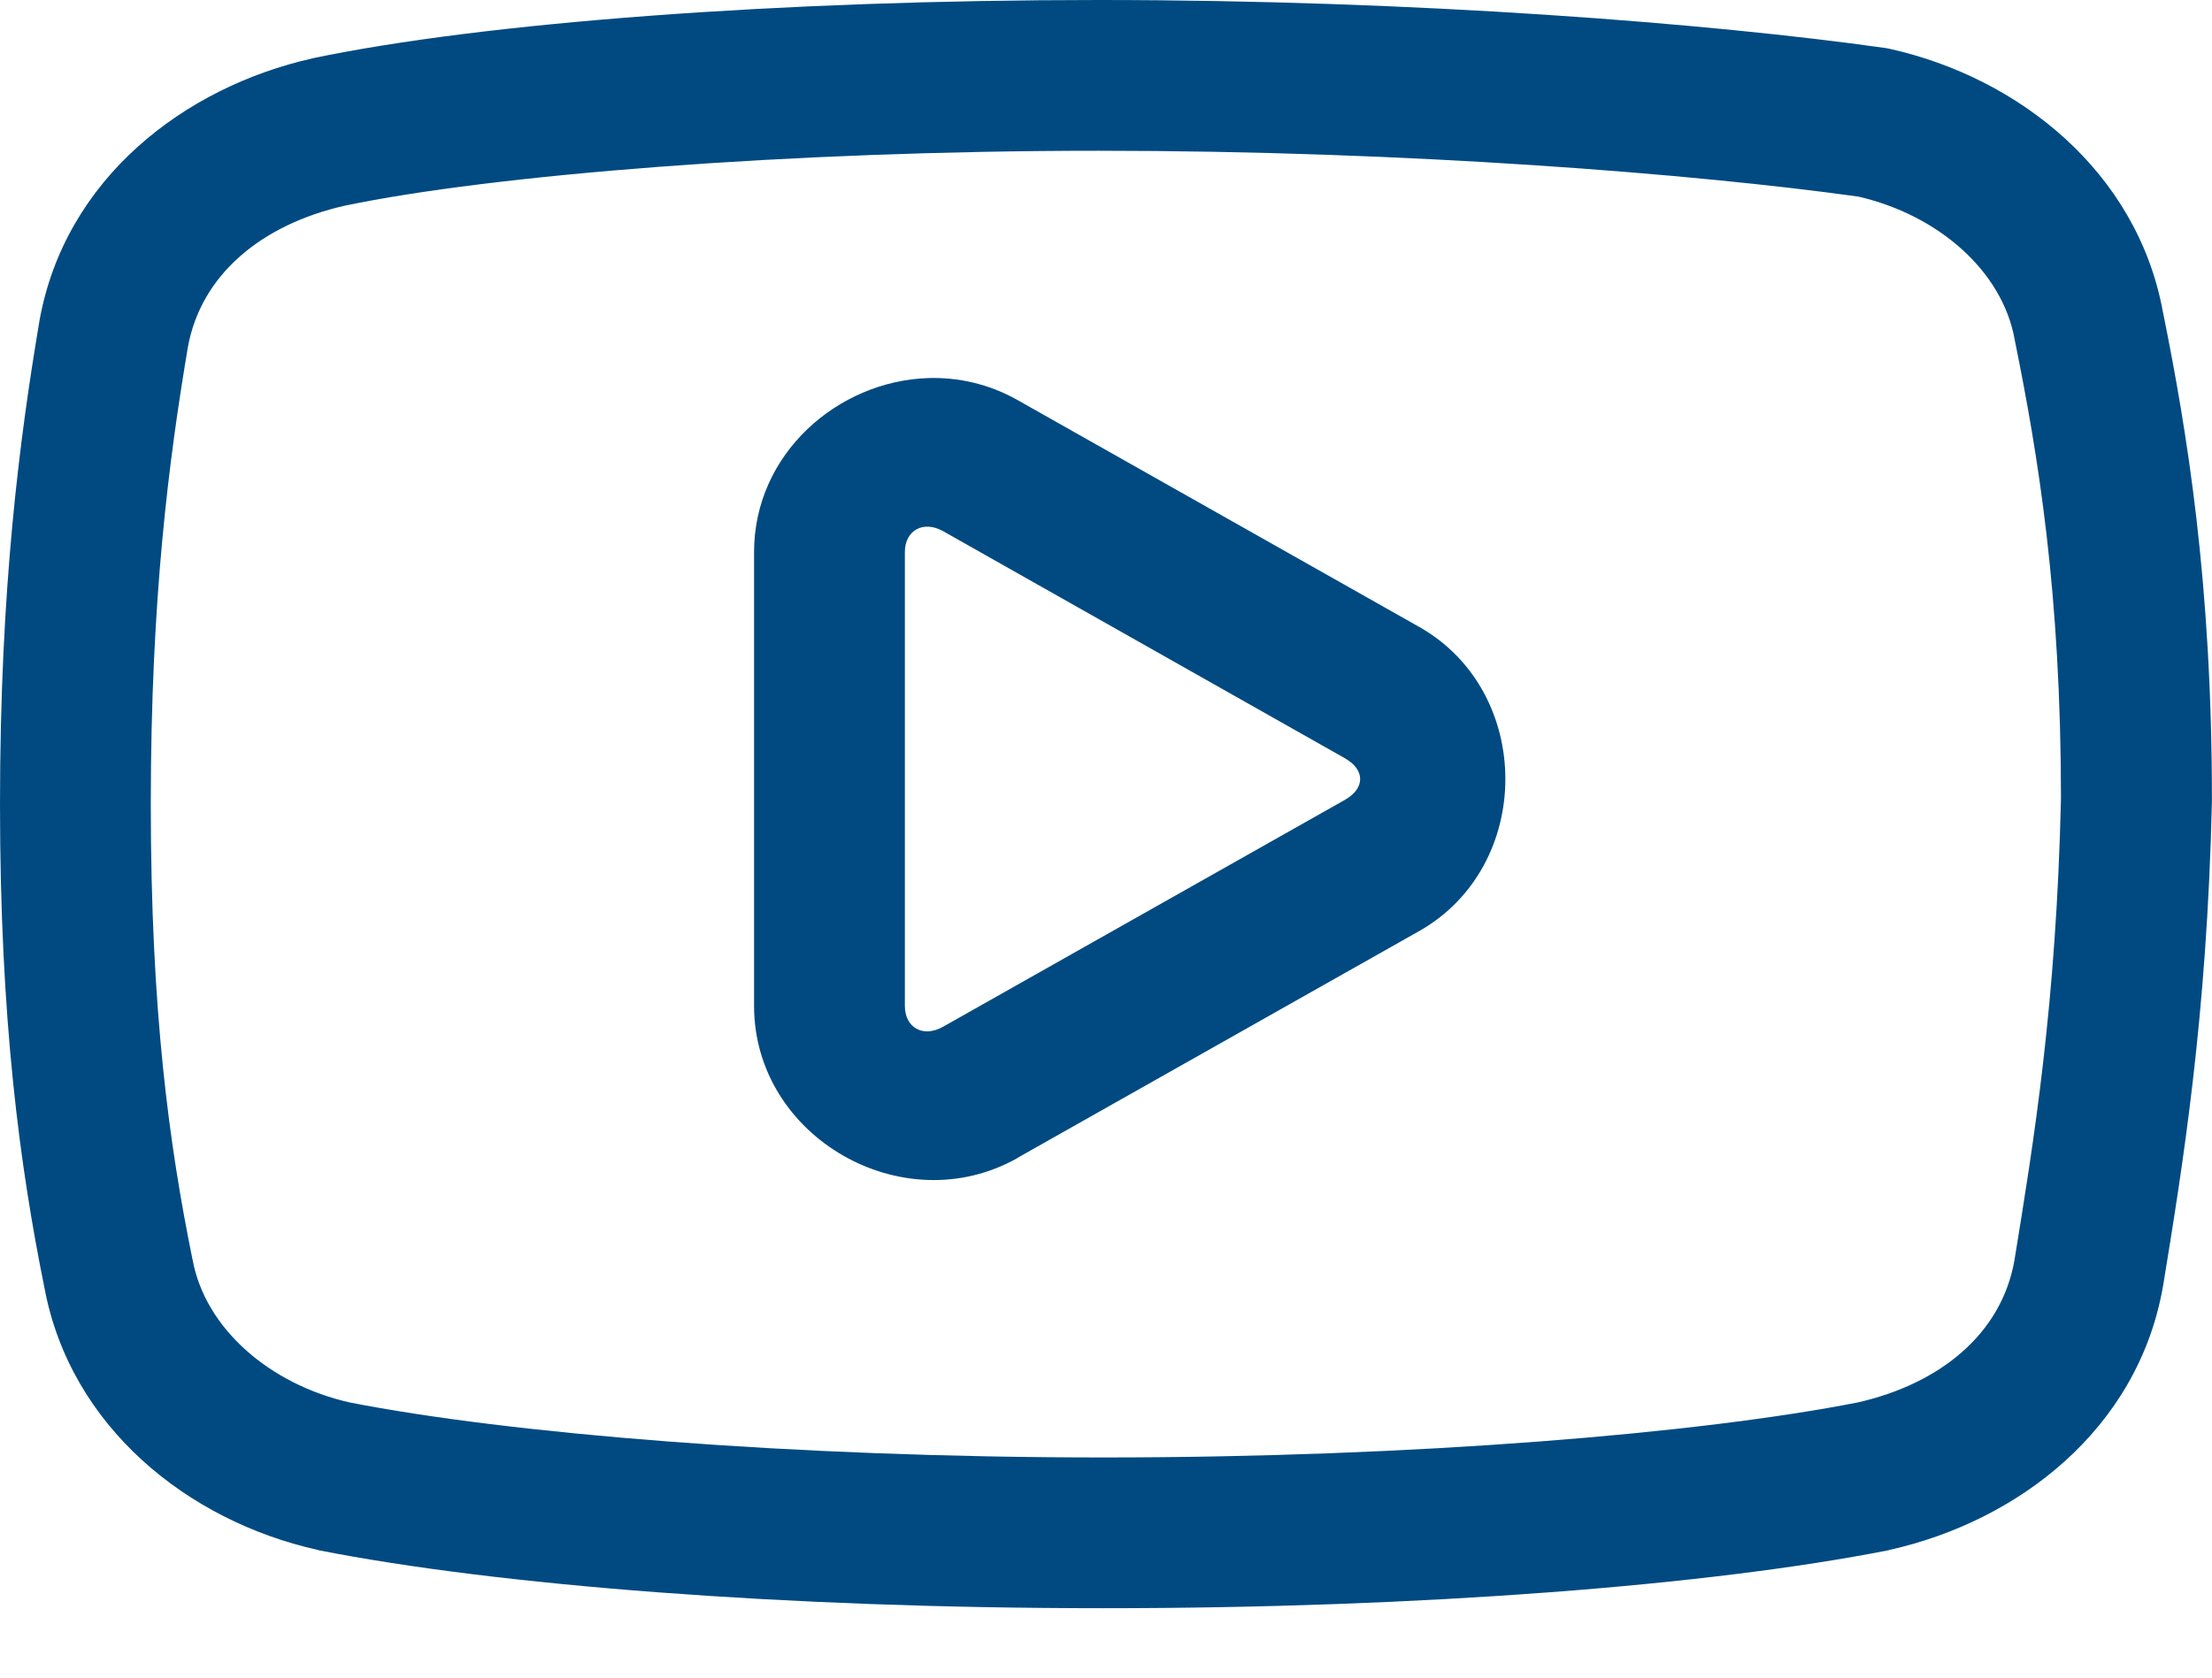 <?xml version="1.0" encoding="UTF-8"?>
<svg xmlns="http://www.w3.org/2000/svg" width="29" height="22" viewBox="0 0 29 22" fill="none">
  <path d="M14.405 0C10.219 0 6.329 0.298 4.109 0.762C4.104 0.763 4.099 0.765 4.095 0.766C2.422 1.141 0.848 2.339 0.516 4.214C0.516 4.217 0.515 4.22 0.515 4.222C0.26 5.734 0 7.705 0 10.545C0 13.38 0.261 15.298 0.583 16.89C0.923 18.71 2.461 19.944 4.159 20.324C4.167 20.326 4.175 20.328 4.184 20.331C6.5 20.787 10.28 21.09 14.467 21.09C18.654 21.09 22.436 20.787 24.753 20.331C24.762 20.328 24.77 20.326 24.778 20.324C26.45 19.949 28.025 18.752 28.356 16.876C28.357 16.871 28.358 16.866 28.359 16.861C28.61 15.319 28.935 13.35 28.999 10.505C28.999 10.498 28.999 10.491 28.999 10.483C28.999 7.637 28.673 5.654 28.355 4.083C28.018 2.259 26.478 1.021 24.778 0.641C24.752 0.635 24.726 0.631 24.699 0.627C22.439 0.309 18.593 0 14.405 0ZM14.405 1.977C18.465 1.977 22.228 2.281 24.363 2.578C25.413 2.82 26.247 3.553 26.411 4.442C26.412 4.448 26.413 4.453 26.414 4.459C26.721 5.972 27.019 7.772 27.02 10.469C26.959 13.175 26.66 14.99 26.409 16.533C26.238 17.494 25.434 18.147 24.354 18.392C22.28 18.799 18.547 19.113 14.467 19.113C10.386 19.113 6.655 18.798 4.581 18.391C3.528 18.151 2.69 17.416 2.526 16.524C2.524 16.519 2.523 16.513 2.522 16.508C2.218 15.011 1.977 13.266 1.977 10.545C1.977 7.829 2.218 6.012 2.462 4.559C2.633 3.596 3.438 2.942 4.521 2.697C6.442 2.296 10.321 1.977 14.405 1.977ZM12.167 4.958C10.986 4.997 9.886 5.948 9.886 7.241V13.191C9.886 14.915 11.841 16.032 13.338 15.187V15.185L18.604 12.211C20.113 11.359 20.113 9.072 18.604 8.22L13.338 5.245C12.964 5.034 12.561 4.946 12.167 4.958ZM12.175 6.907C12.234 6.91 12.299 6.929 12.365 6.966L17.631 9.943C17.899 10.094 17.899 10.339 17.631 10.49L12.365 13.464C12.1 13.614 11.863 13.475 11.863 13.191V7.241C11.863 7.099 11.922 6.994 12.015 6.942C12.061 6.916 12.115 6.904 12.175 6.907Z" fill="#004A81"></path>
</svg>
